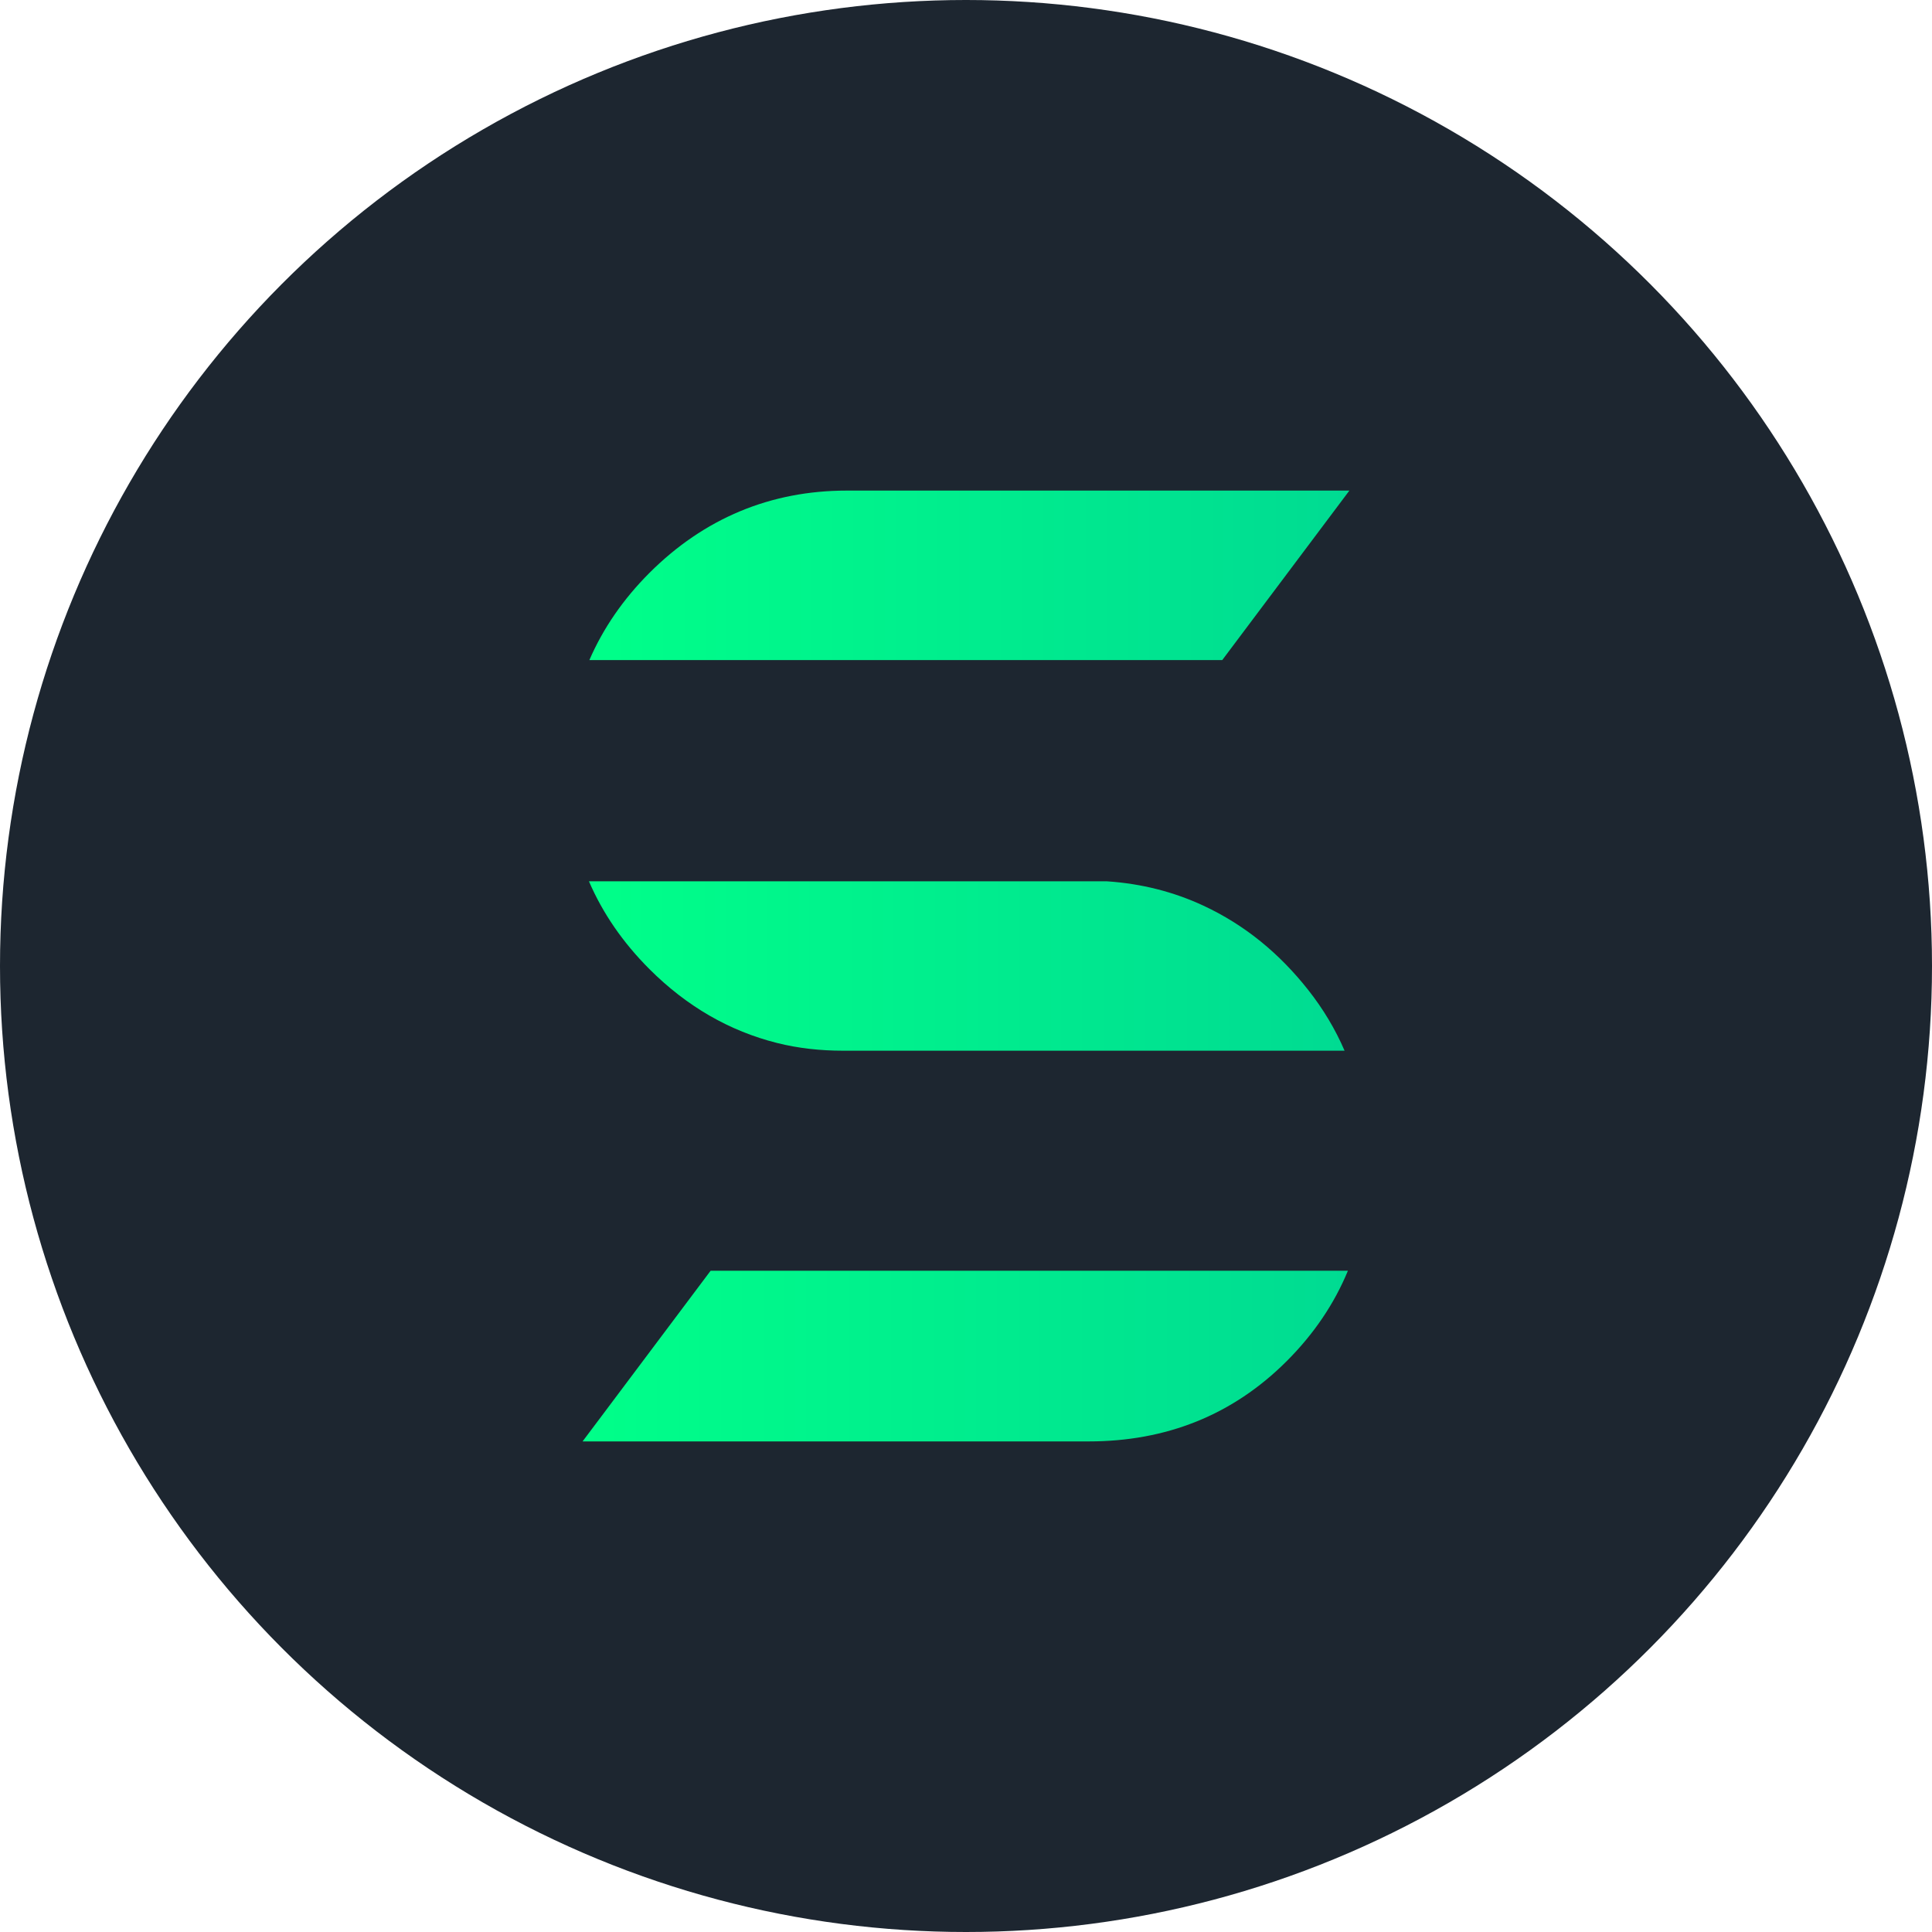 <?xml version="1.0" encoding="UTF-8"?>
<svg id="uuid-b8a95d1e-e0ea-45f3-a31c-7bff9c01aa8b" data-name="Calque 6" xmlns="http://www.w3.org/2000/svg" xmlns:xlink="http://www.w3.org/1999/xlink" viewBox="0 0 1024 1024">
  <defs>
    <linearGradient id="uuid-56aba01b-2ad5-4629-9192-bdd9630758b1" x1="308.79" y1="718.75" x2="714.43" y2="718.75" gradientUnits="userSpaceOnUse">
      <stop offset="0" stop-color="#00ff89"/>
      <stop offset="1" stop-color="#00db92"/>
    </linearGradient>
    <linearGradient id="uuid-ece1bb7a-b1c4-47b2-9f43-ed2f85ba58ed" x1="312.16" y1="512" x2="712.65" y2="512" xlink:href="#uuid-56aba01b-2ad5-4629-9192-bdd9630758b1"/>
    <linearGradient id="uuid-58b686c3-9cae-4c9f-be07-8f045842ba02" x1="312.38" y1="304.94" x2="715.21" y2="304.94" xlink:href="#uuid-56aba01b-2ad5-4629-9192-bdd9630758b1"/>
  </defs>
  <circle cx="512" cy="512" r="512" style="fill: #1d2630;"/>
  <g>
    <path d="m376.64,673.52l-67.86,90.46h268.25c40.93,0,76.25-13.85,104.98-42.58,14.36-14.35,25.18-30.35,32.41-47.88h-337.79Z" style="fill: url(#uuid-56aba01b-2ad5-4629-9192-bdd9630758b1);"/>
    <path d="m712.65,556.89h-266.08c-11.67,0-23.33-1.24-34.65-4.07-25.27-6.33-47.96-19.42-67.72-39.18-14.06-14.07-24.76-29.61-32.04-46.52h274.62c18.14,1.22,35.17,5.52,50.97,12.86,22.23,10.34,40.49,25.52,55.64,44.73,7.95,10.09,14.38,20.84,19.26,32.18Z" style="fill: url(#uuid-ece1bb7a-b1c4-47b2-9f43-ed2f85ba58ed);"/>
    <path d="m715.21,260.02l-67.39,89.83h-335.44c7.28-16.81,17.9-32.25,31.82-46.19,28.98-28.94,64.19-43.64,104.67-43.64h266.34Z" style="fill: url(#uuid-58b686c3-9cae-4c9f-be07-8f045842ba02);"/>
  </g>
</svg>
